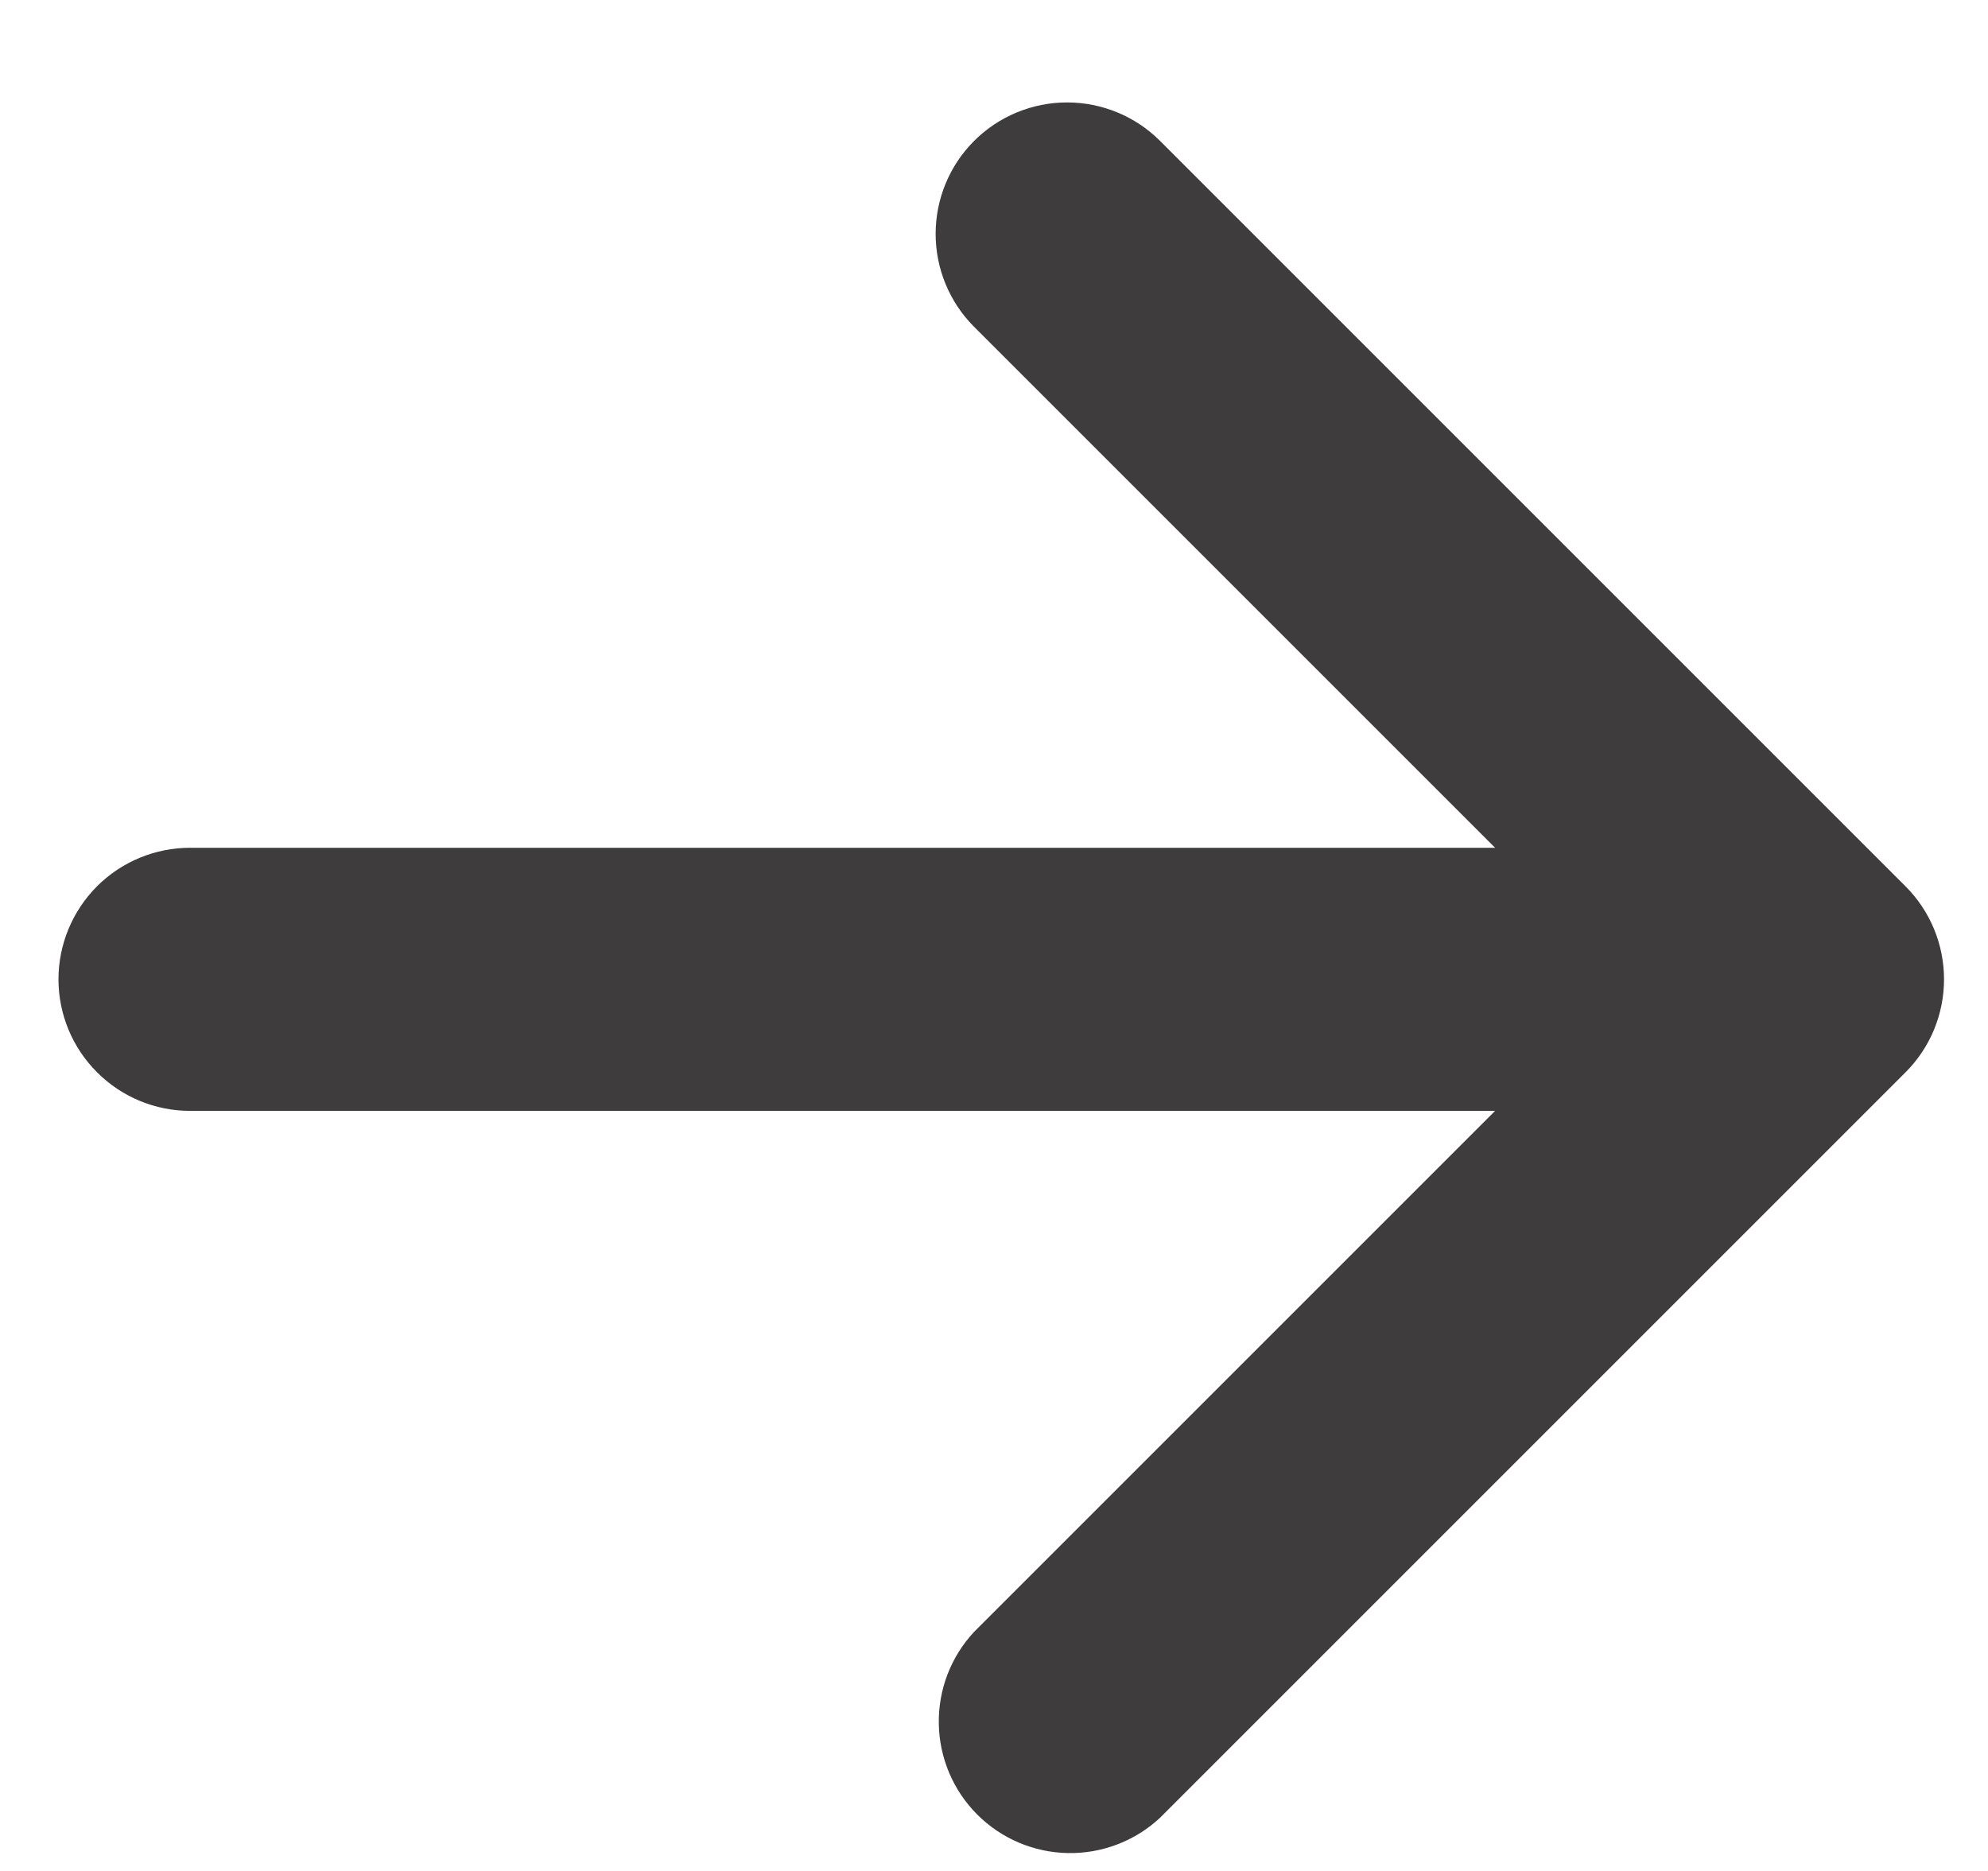<svg width="17" height="16" viewBox="0 0 17 16" fill="none" xmlns="http://www.w3.org/2000/svg">
<path d="M8.33 1.205C8.541 0.994 8.827 0.876 9.125 0.876C9.423 0.876 9.709 0.994 9.92 1.205L16.295 7.58C16.506 7.791 16.624 8.077 16.624 8.375C16.624 8.673 16.506 8.959 16.295 9.17L9.92 15.545C9.707 15.744 9.425 15.852 9.133 15.847C8.841 15.842 8.563 15.724 8.357 15.518C8.151 15.312 8.033 15.034 8.028 14.742C8.023 14.45 8.131 14.168 8.33 13.955L12.785 9.5H1.625C1.327 9.5 1.04 9.381 0.83 9.17C0.619 8.96 0.5 8.673 0.5 8.375C0.5 8.077 0.619 7.79 0.83 7.579C1.04 7.369 1.327 7.25 1.625 7.25H12.785L8.33 2.795C8.119 2.584 8.001 2.298 8.001 2C8.001 1.702 8.119 1.416 8.33 1.205Z" fill="#3F3C3D"/>
</svg>
